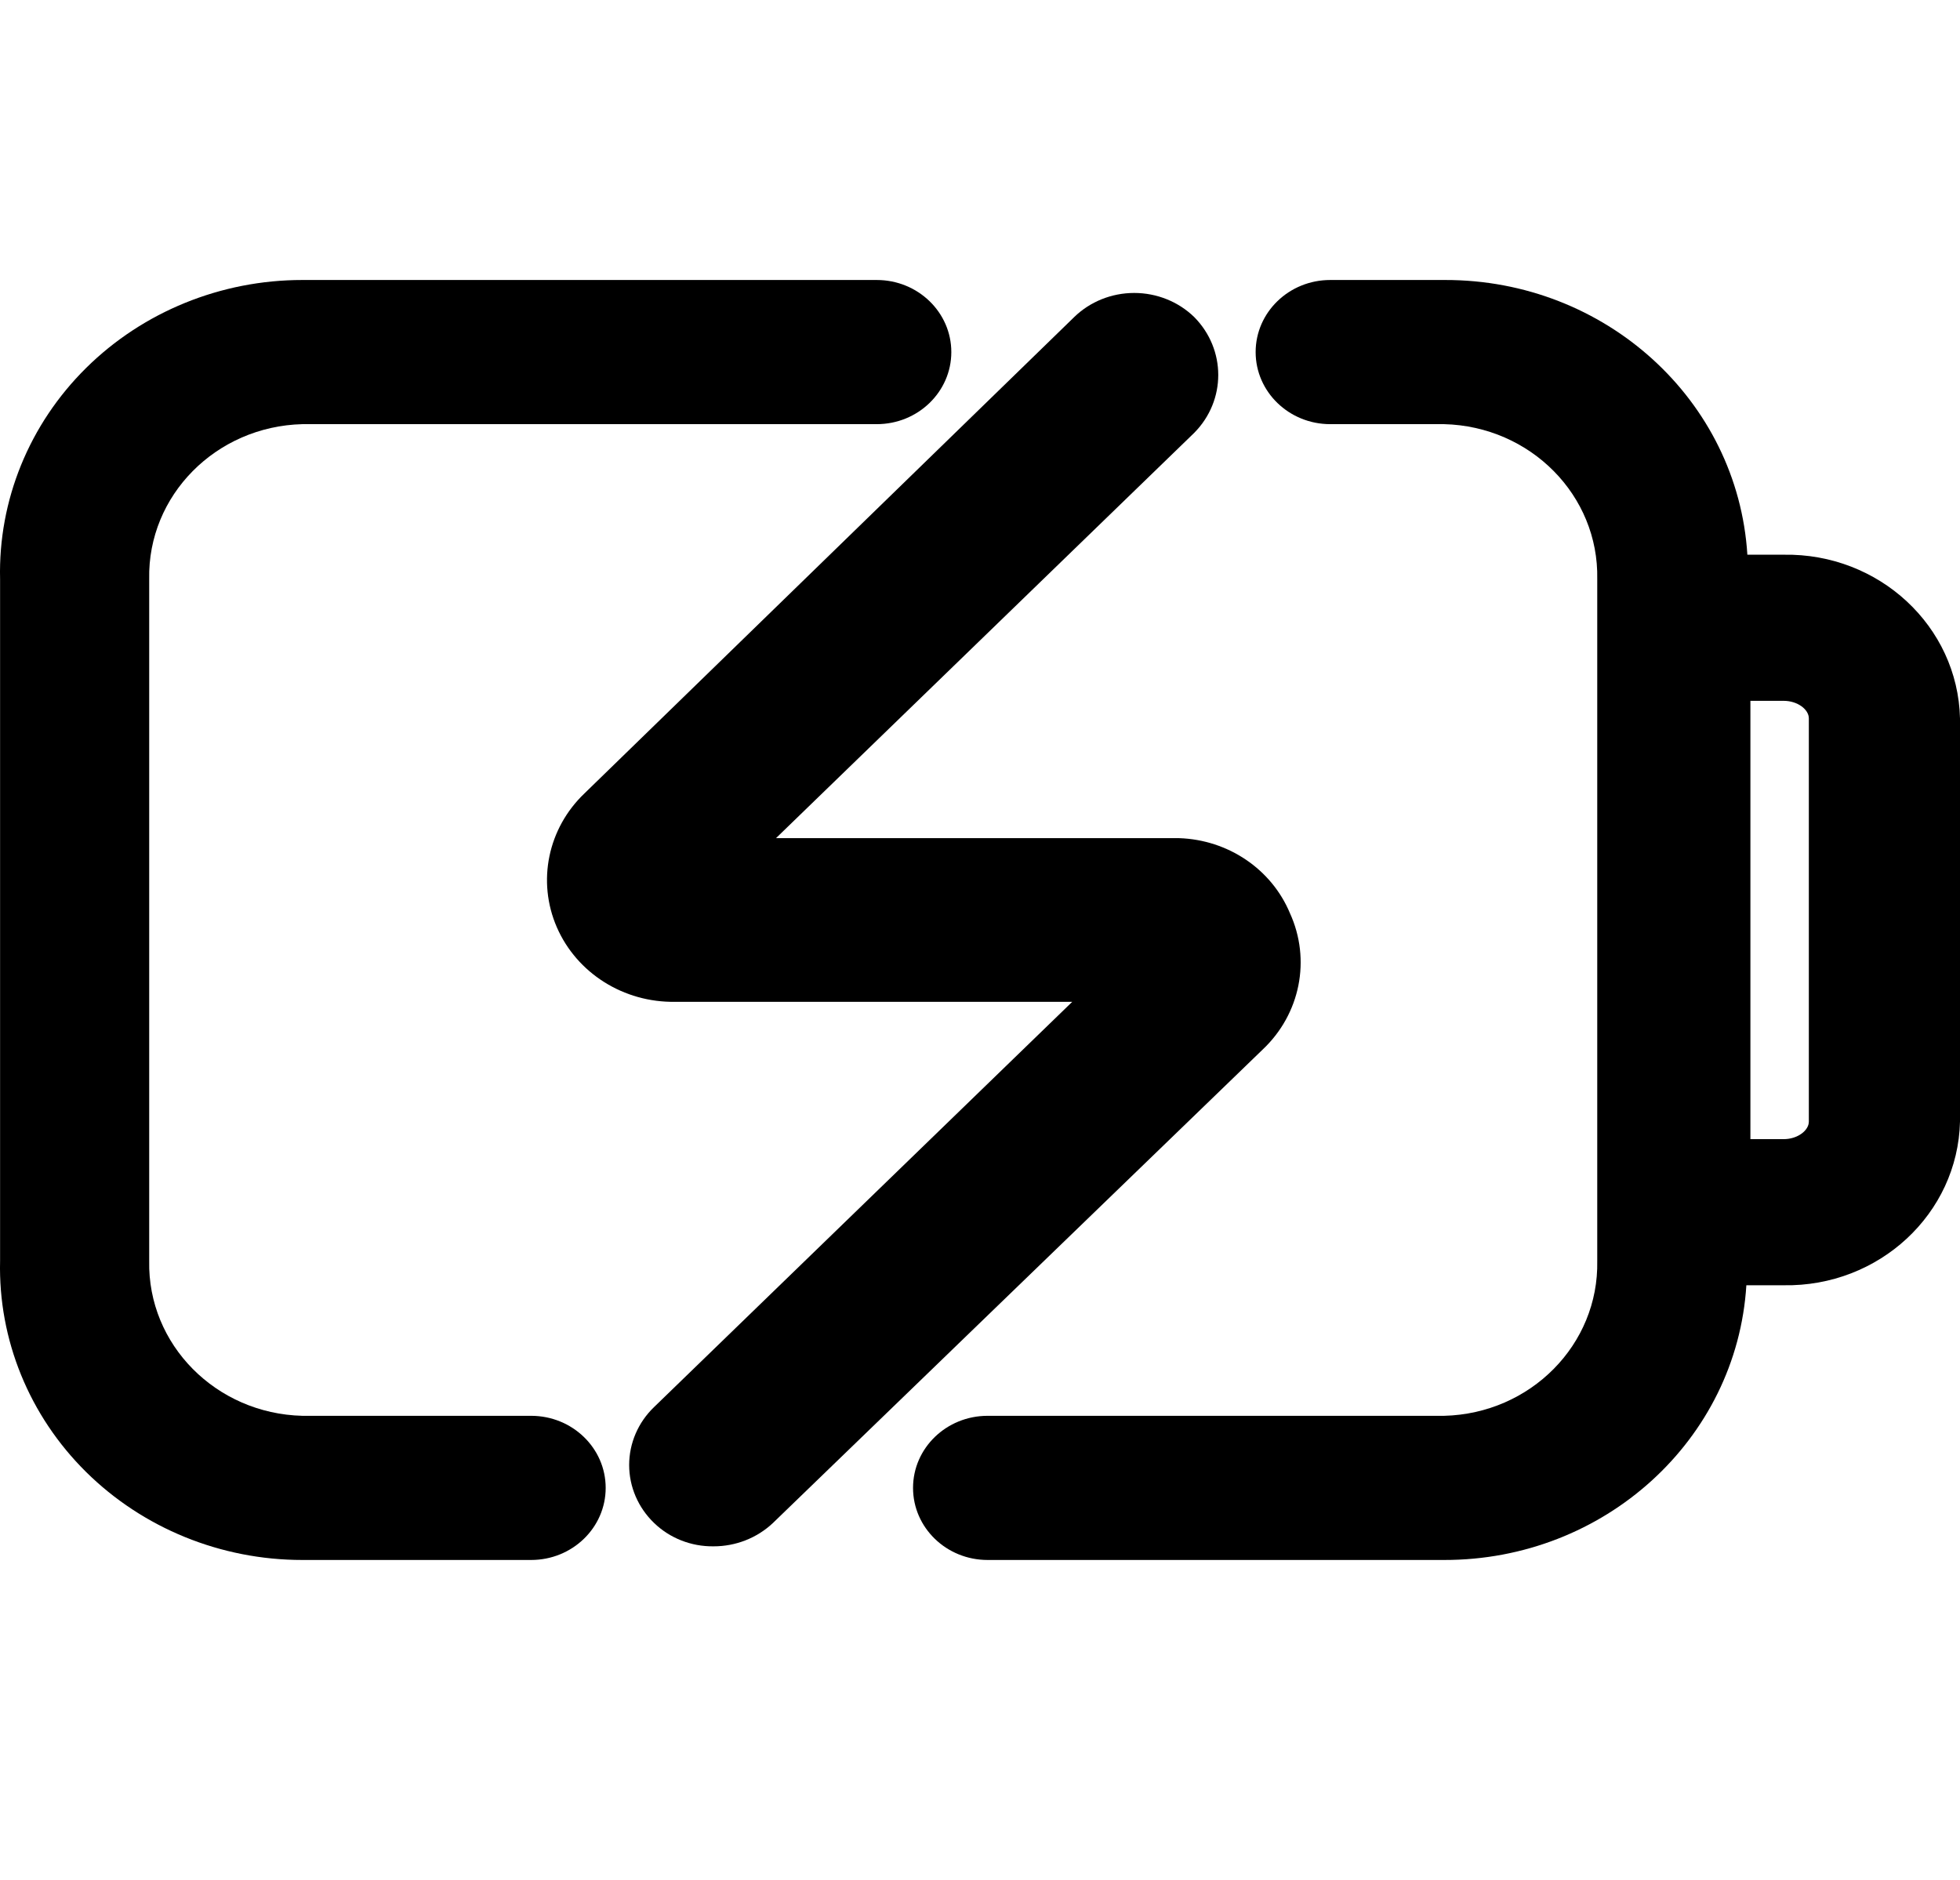 <svg width="49" height="47" viewBox="0 0 49 47" fill="none" xmlns="http://www.w3.org/2000/svg">
<path d="M13.278 35.396H7.56C5.399 35.343 3.688 33.613 3.73 31.524V14.476C3.688 12.387 5.399 10.658 7.56 10.604H21.919C22.948 10.604 23.783 9.797 23.783 8.802C23.783 7.807 22.948 7 21.919 7H7.56C5.524 6.999 3.575 7.793 2.152 9.2C0.73 10.607 -0.045 12.509 0.002 14.476V31.524C-0.045 33.491 0.73 35.393 2.152 36.8C3.575 38.207 5.524 39.001 7.56 39H13.278C14.308 39 15.142 38.193 15.142 37.198C15.142 36.203 14.308 35.396 13.278 35.396Z" fill="black"/>
<path fill-rule="evenodd" clip-rule="evenodd" d="M43.684 13.868H44.591C46.975 13.827 48.945 15.655 49 17.959V28.041C48.945 30.345 46.975 32.173 44.591 32.132H43.659C43.419 35.995 40.105 39.007 36.102 39H24.69C23.66 39 22.826 38.193 22.826 37.198C22.826 36.203 23.66 35.396 24.69 35.396H36.102C38.263 35.343 39.973 33.613 39.931 31.524V14.476C39.973 12.387 38.263 10.657 36.102 10.604H33.255C32.226 10.604 31.391 9.797 31.391 8.802C31.391 7.807 32.226 7 33.255 7H36.127C40.13 6.993 43.444 10.005 43.684 13.868ZM44.591 28.479C44.944 28.479 45.221 28.26 45.221 28.041V17.959C45.221 17.74 44.944 17.521 44.591 17.521H43.76V28.479H44.591Z" fill="black"/>
<path d="M32.248 22.829C31.789 21.729 30.703 20.994 29.476 20.954H19.4L29.854 10.823C30.657 10.013 30.657 8.736 29.854 7.925C29.457 7.54 28.918 7.324 28.355 7.324C27.793 7.324 27.253 7.54 26.857 7.925L14.613 19.834C13.696 20.708 13.422 22.034 13.921 23.182C14.421 24.33 15.593 25.068 16.881 25.046H26.806L16.352 35.177C15.953 35.56 15.729 36.082 15.729 36.626C15.729 37.169 15.953 37.691 16.352 38.075C16.745 38.455 17.281 38.666 17.838 38.659C18.393 38.66 18.927 38.45 19.324 38.075L31.567 26.239C32.508 25.351 32.779 23.992 32.248 22.829Z" fill="black"/>
</svg>
